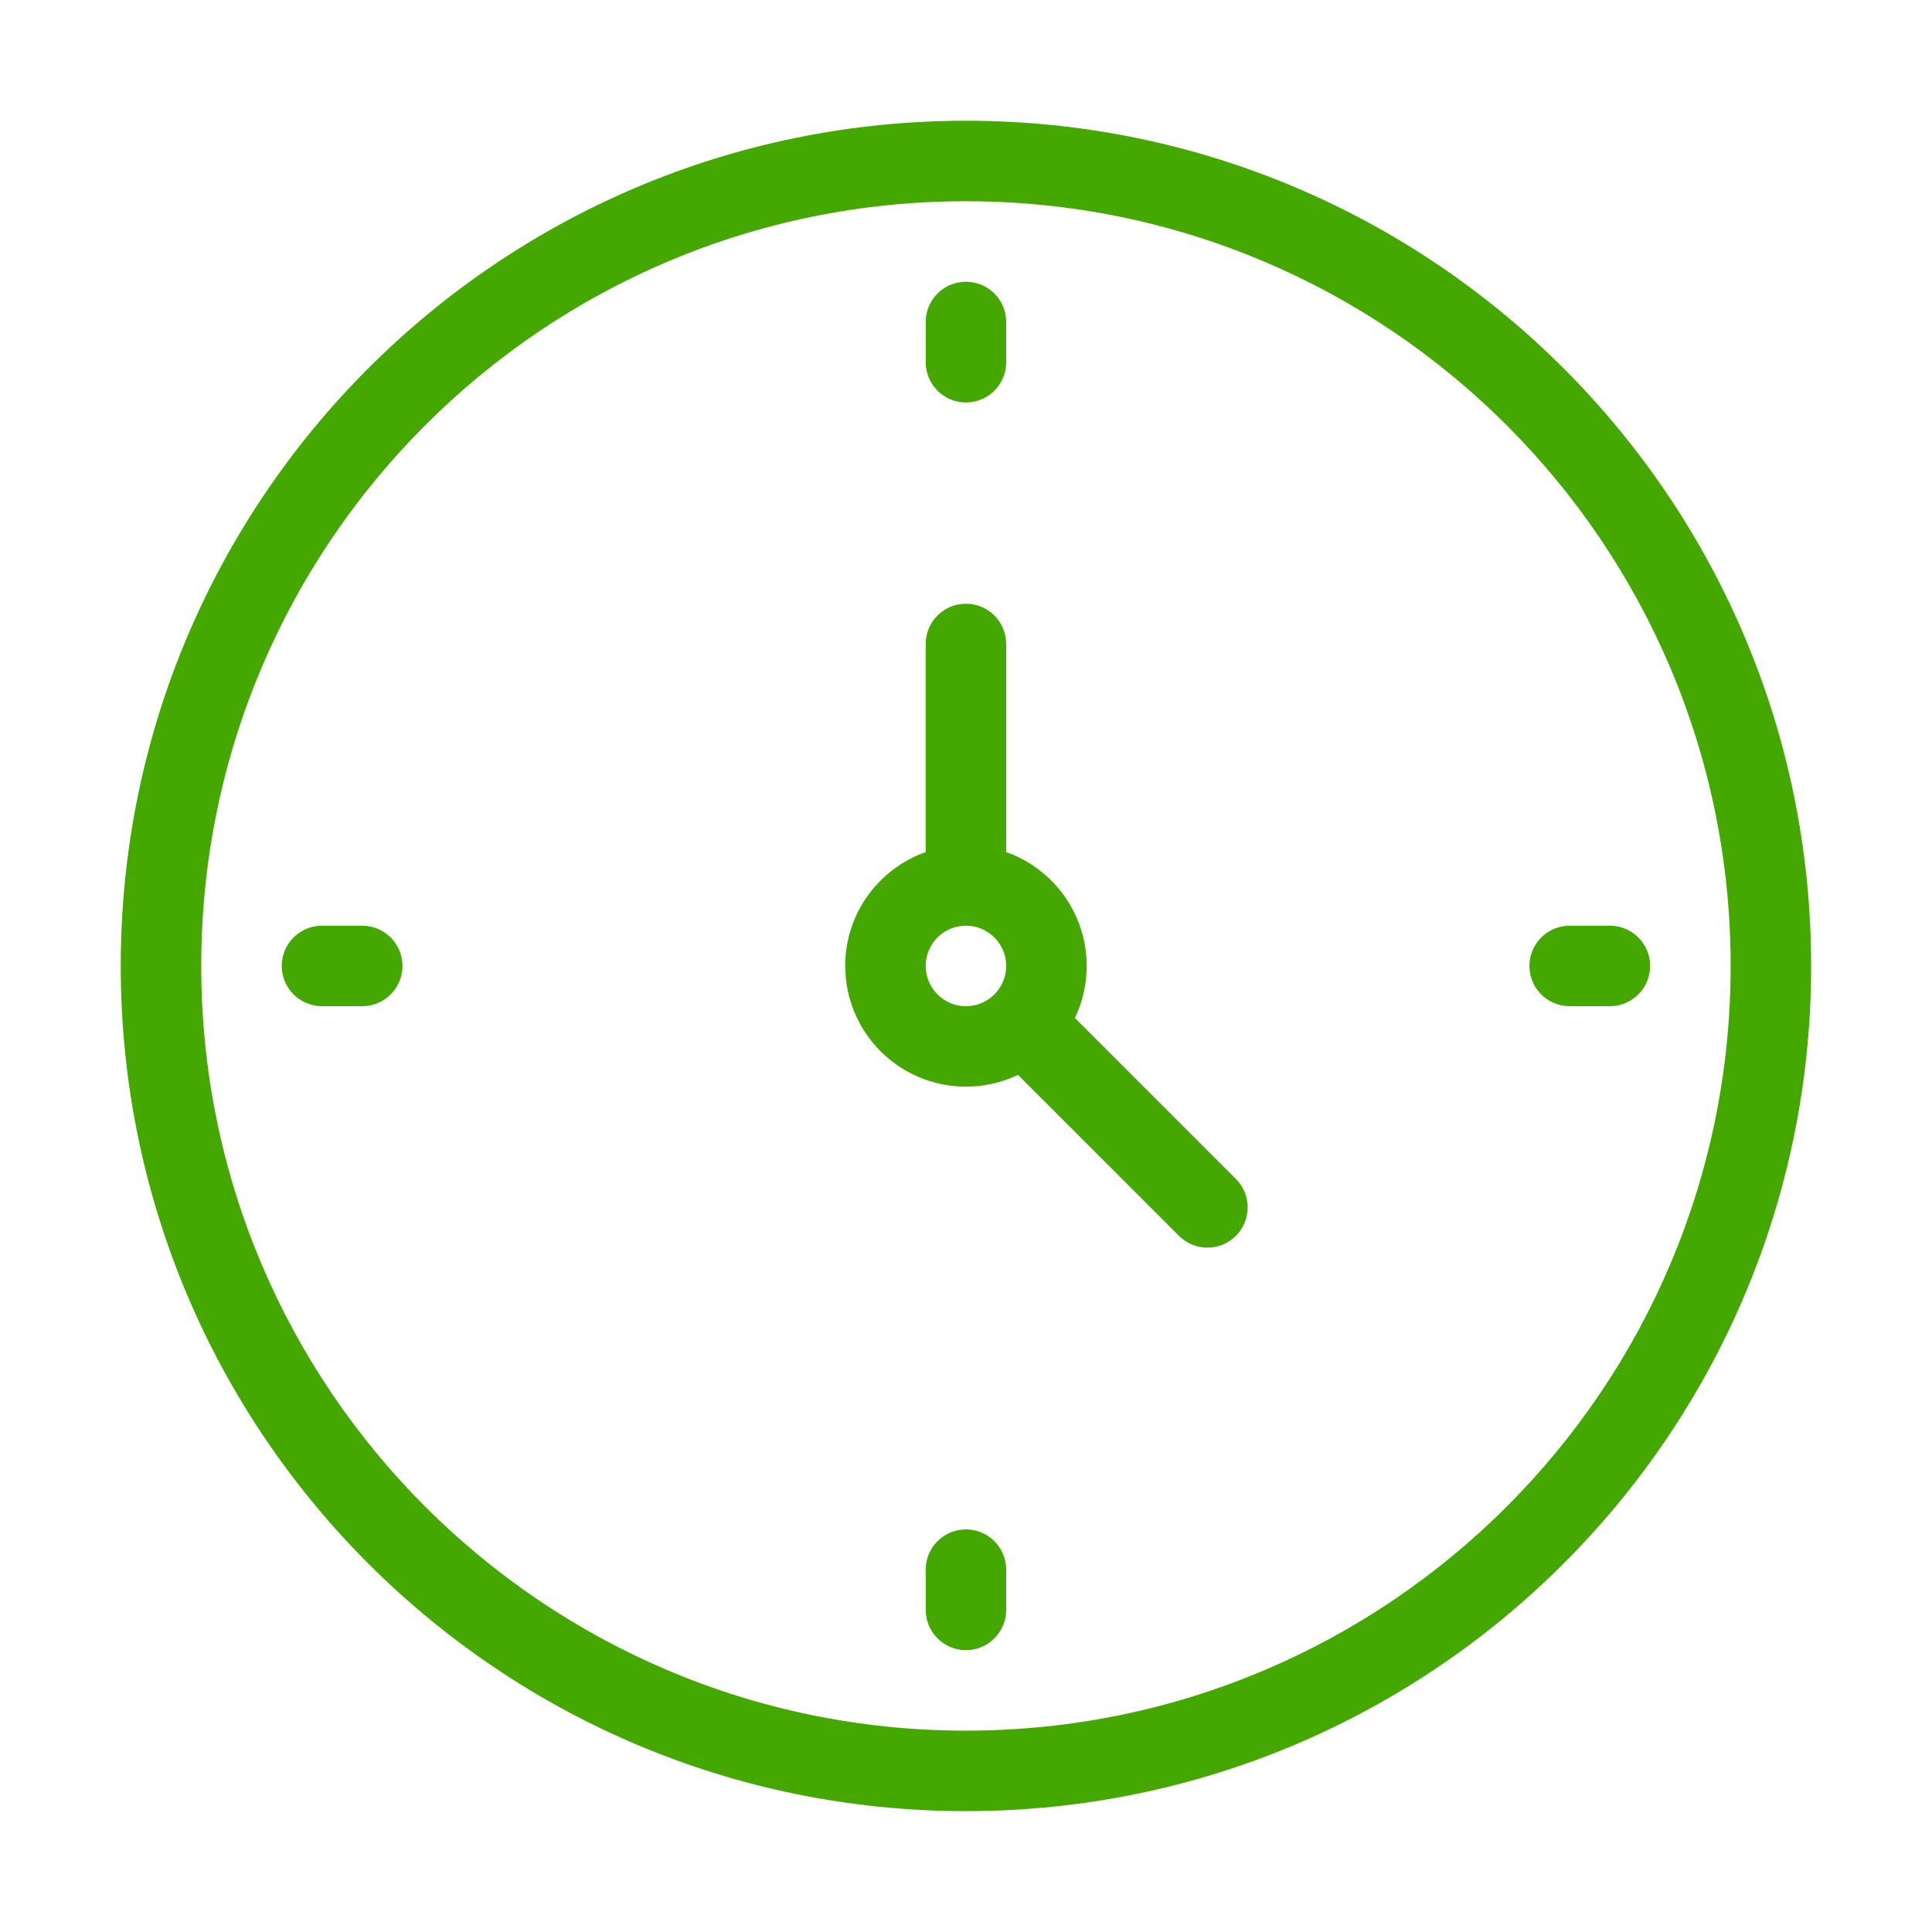 <svg version="1.1" xmlns="http://www.w3.org/2000/svg" xmlns:xlink="http://www.w3.org/1999/xlink" width="48" height="48" viewBox="0,0,256,256"><g fill="#45a800" fill-rule="evenodd" stroke="none" stroke-width="1" stroke-linecap="butt" stroke-linejoin="miter" stroke-miterlimit="10" stroke-dasharray="" stroke-dashoffset="0" font-family="none" font-weight="none" font-size="none" text-anchor="none" style="mix-blend-mode: normal"><g transform="scale(5.333,5.333)"><path d="M5,24c0,-10.493 8.507,-19 19,-19c10.493,0 19,8.507 19,19c0,10.493 -8.507,19 -19,19c-10.493,0 -19,-8.507 -19,-19zM24,3c-11.598,0 -21,9.402 -21,21c0,11.598 9.402,21 21,21c11.598,0 21,-9.402 21,-21c0,-11.598 -9.402,-21 -21,-21zM25,39c0,-0.552 -0.448,-1 -1,-1c-0.552,0 -1,0.448 -1,1v1c0,0.552 0.448,1 1,1c0.552,0 1,-0.448 1,-1zM24,7c0.552,0 1,0.448 1,1v1c0,0.552 -0.448,1 -1,1c-0.552,0 -1,-0.448 -1,-1v-1c0,-0.552 0.448,-1 1,-1zM39,23c-0.552,0 -1,0.448 -1,1c0,0.552 0.448,1 1,1h1c0.552,0 1,-0.448 1,-1c0,-0.552 -0.448,-1 -1,-1zM7,24c0,-0.552 0.448,-1 1,-1h1c0.552,0 1,0.448 1,1c0,0.552 -0.448,1 -1,1h-1c-0.552,0 -1,-0.448 -1,-1zM23,24c0,-0.552 0.448,-1 1,-1c0.552,0 1,0.448 1,1c0,0.552 -0.448,1 -1,1c-0.552,0 -1,-0.448 -1,-1zM21,24c0,-1.306 0.835,-2.417 2,-2.829v-5.171c0,-0.552 0.448,-1 1,-1c0.552,0 1,0.448 1,1v5.171c1.165,0.412 2,1.523 2,2.829c0,0.463 -0.105,0.902 -0.292,1.293l3.999,3.999c0.391,0.391 0.391,1.024 0,1.414c-0.391,0.391 -1.024,0.391 -1.414,0l-3.999,-3.999c-0.392,0.187 -0.83,0.292 -1.293,0.292c-1.657,0 -3,-1.343 -3,-3z"></path></g></g></svg>
